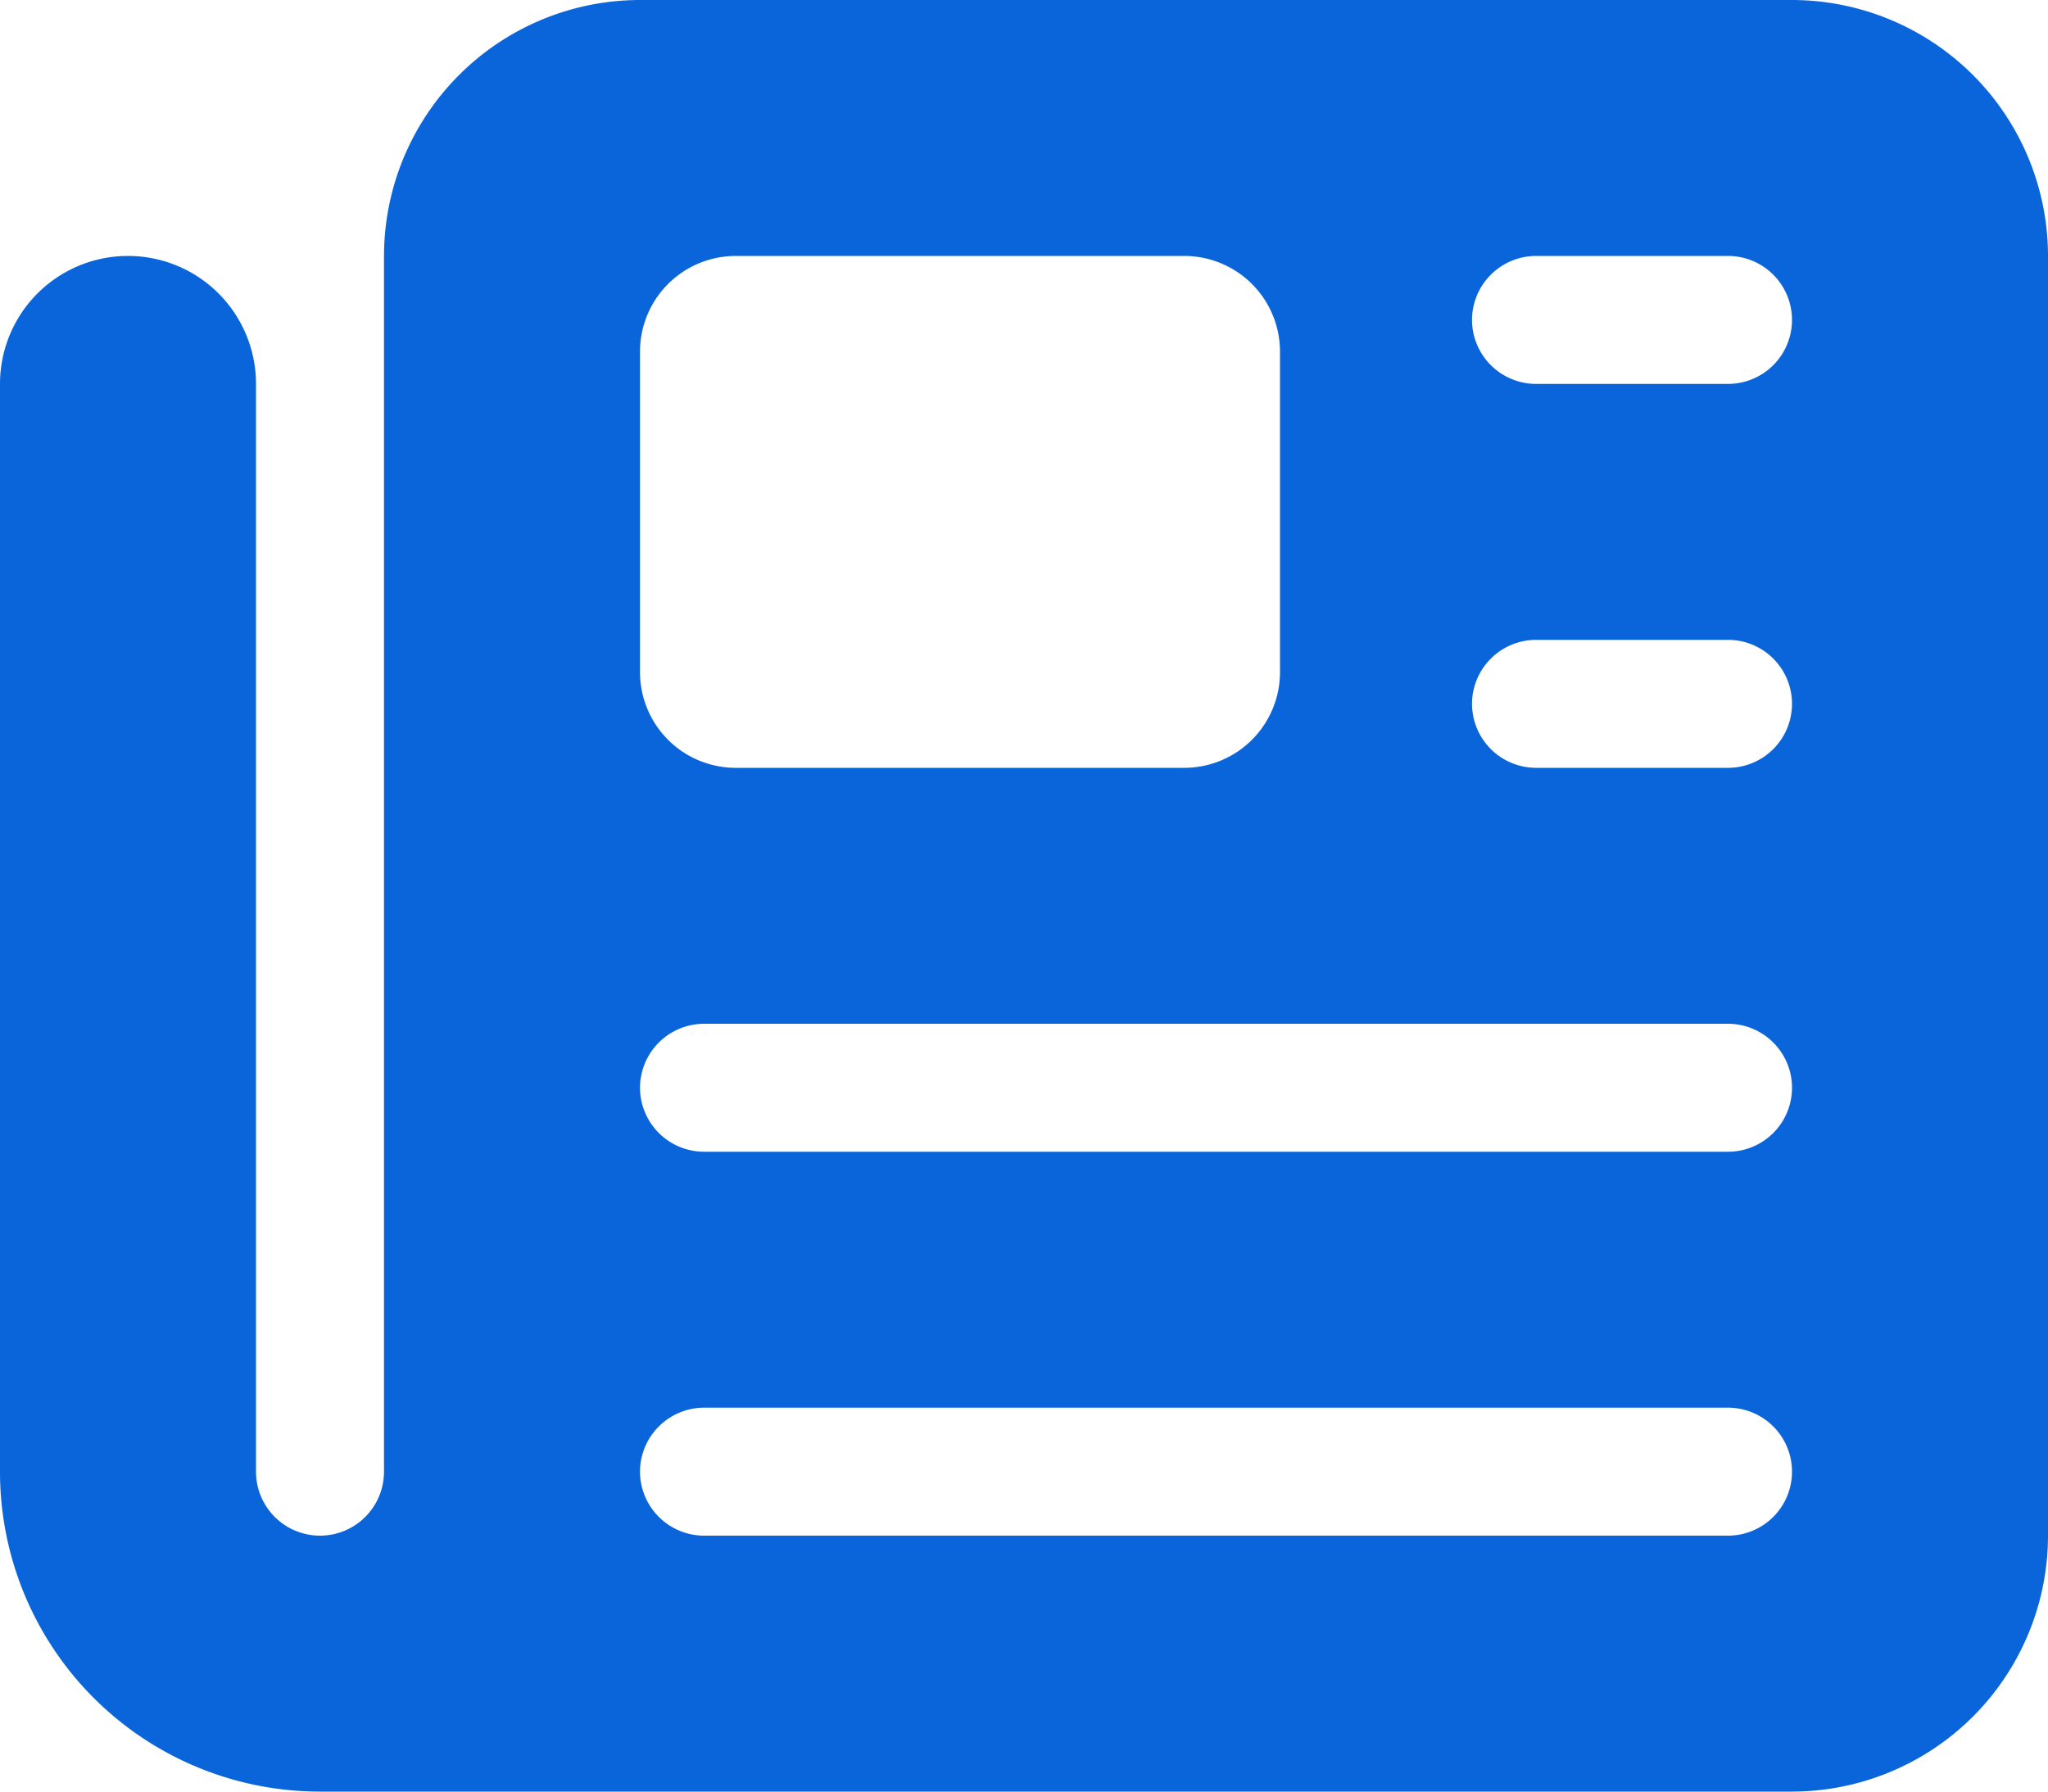 <svg xmlns="http://www.w3.org/2000/svg" width="512" height="448" viewBox="0 0 512 448"><path d="M96,96a64.059,64.059,0,0,1,64-64H448a64.059,64.059,0,0,1,64,64V416a64.059,64.059,0,0,1-64,64H80A79.978,79.978,0,0,1,0,400V128a32,32,0,0,1,64,0V400a16,16,0,0,0,32,0Zm64,24v80a23.942,23.942,0,0,0,24,24H296a23.942,23.942,0,0,0,24-24V120a23.942,23.942,0,0,0-24-24H184A23.942,23.942,0,0,0,160,120Zm208-8a16.047,16.047,0,0,0,16,16h48a16,16,0,0,0,0-32H384A16.047,16.047,0,0,0,368,112Zm0,96a16.047,16.047,0,0,0,16,16h48a16,16,0,0,0,0-32H384A16.047,16.047,0,0,0,368,208ZM160,304a16.047,16.047,0,0,0,16,16H432a16,16,0,0,0,0-32H176A16.047,16.047,0,0,0,160,304Zm0,96a16.047,16.047,0,0,0,16,16H432a16,16,0,0,0,0-32H176A16.047,16.047,0,0,0,160,400Z" transform="translate(0 -32)" fill="#0a65db"/></svg>